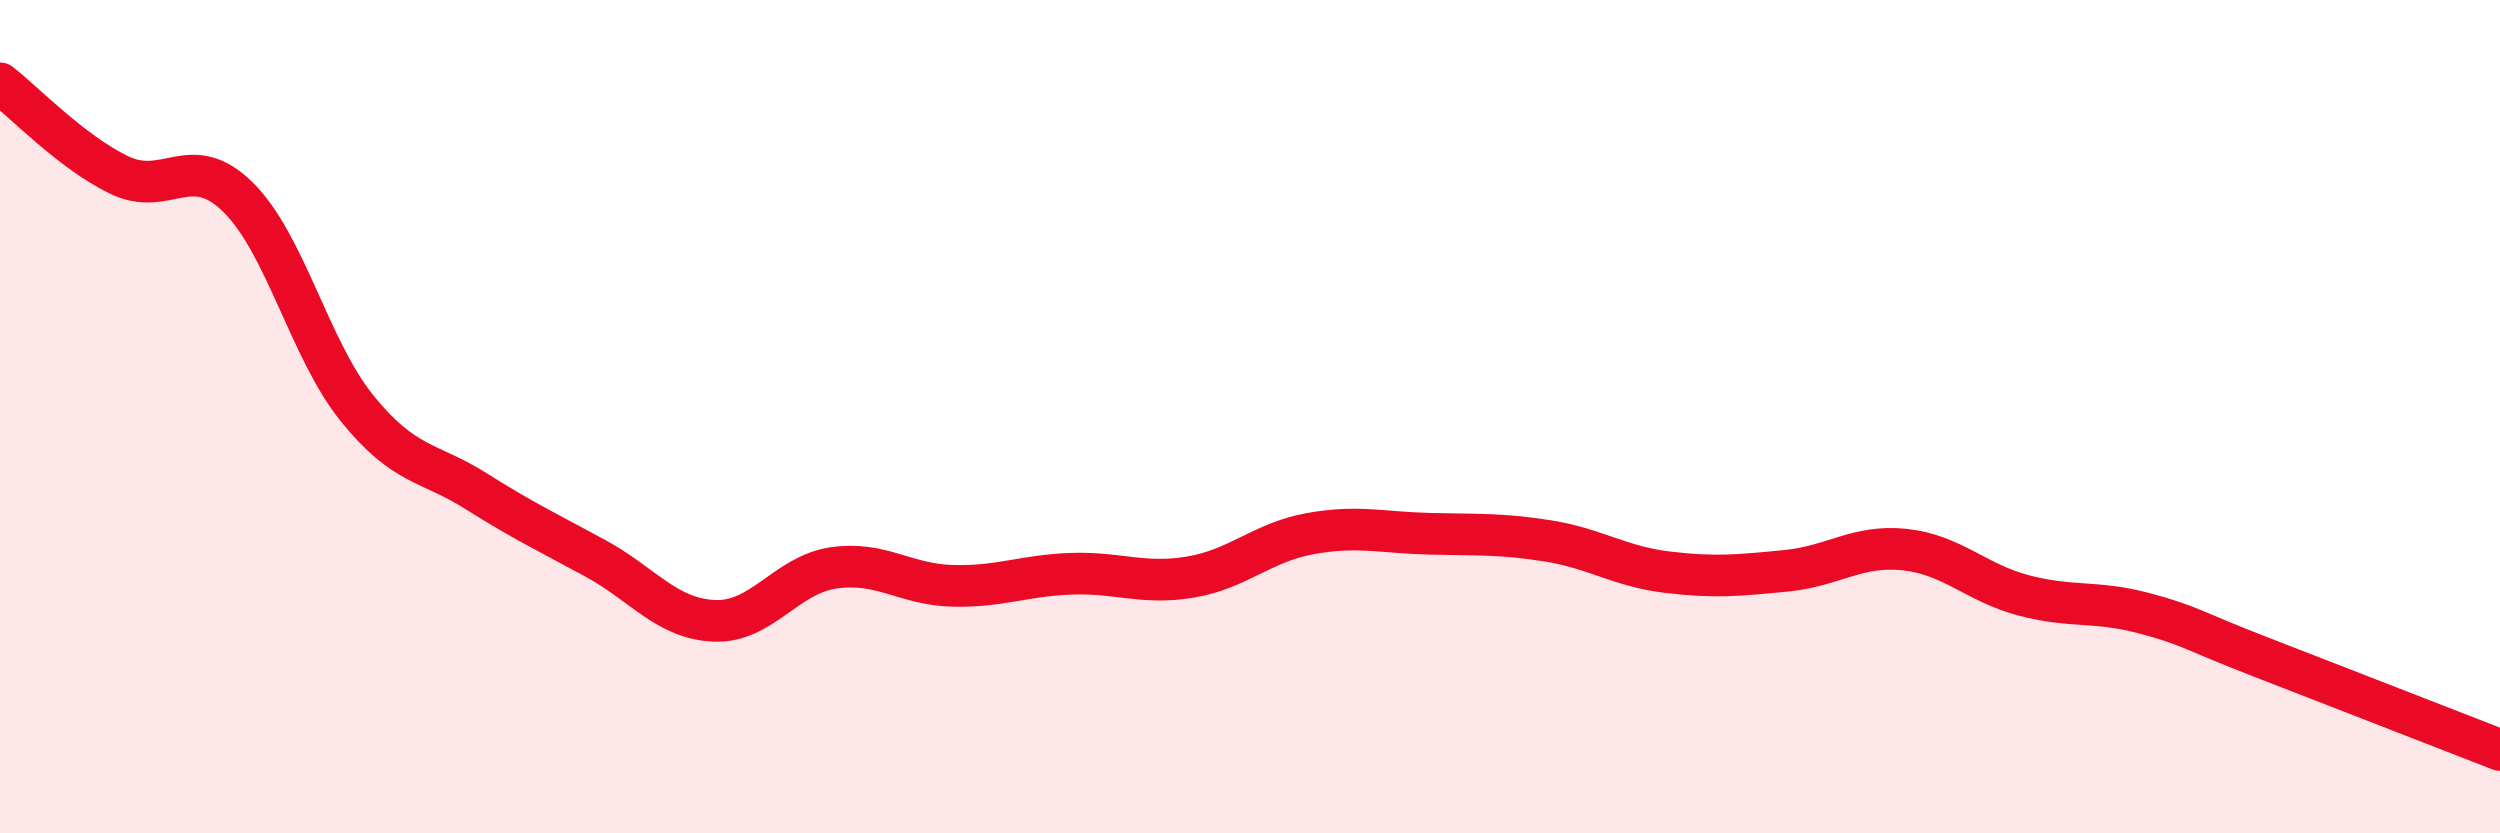 
    <svg width="60" height="20" viewBox="0 0 60 20" xmlns="http://www.w3.org/2000/svg">
      <path
        d="M 0,2 C 0.57,2.44 1.72,3.65 2.86,4.2 C 4,4.75 4.57,3.61 5.71,4.73 C 6.85,5.85 7.43,8.39 8.57,9.8 C 9.71,11.21 10.29,11.07 11.43,11.79 C 12.57,12.51 13.15,12.78 14.29,13.4 C 15.43,14.02 16,14.85 17.14,14.9 C 18.28,14.95 18.86,13.8 20,13.63 C 21.14,13.46 21.72,14.03 22.86,14.06 C 24,14.09 24.57,13.81 25.71,13.77 C 26.85,13.73 27.43,14.04 28.57,13.85 C 29.71,13.66 30.29,13.02 31.43,12.81 C 32.57,12.6 33.15,12.78 34.29,12.81 C 35.43,12.84 36,12.8 37.14,12.98 C 38.28,13.16 38.86,13.59 40,13.73 C 41.14,13.87 41.72,13.81 42.86,13.7 C 44,13.59 44.57,13.07 45.71,13.19 C 46.85,13.31 47.43,13.99 48.57,14.29 C 49.71,14.59 50.29,14.41 51.43,14.71 C 52.57,15.01 52.58,15.12 54.29,15.78 C 56,16.44 58.86,17.56 60,18L60 20L0 20Z"
        fill="#EB0A25"
        opacity="0.1"
        stroke-linecap="round"
        stroke-linejoin="round"
      />
      <path
        d="M 0,2 C 0.57,2.44 1.72,3.65 2.86,4.2 C 4,4.75 4.57,3.61 5.71,4.73 C 6.85,5.85 7.43,8.39 8.57,9.8 C 9.71,11.21 10.29,11.07 11.43,11.79 C 12.57,12.51 13.15,12.78 14.29,13.4 C 15.43,14.02 16,14.85 17.14,14.9 C 18.28,14.95 18.86,13.8 20,13.63 C 21.14,13.46 21.72,14.03 22.86,14.06 C 24,14.09 24.57,13.81 25.71,13.77 C 26.85,13.73 27.43,14.04 28.57,13.85 C 29.71,13.66 30.29,13.02 31.43,12.81 C 32.57,12.6 33.15,12.78 34.29,12.81 C 35.43,12.84 36,12.8 37.14,12.98 C 38.28,13.16 38.86,13.59 40,13.73 C 41.14,13.87 41.72,13.81 42.86,13.7 C 44,13.59 44.57,13.07 45.71,13.19 C 46.85,13.31 47.43,13.99 48.57,14.29 C 49.71,14.59 50.29,14.41 51.43,14.71 C 52.57,15.01 52.58,15.12 54.29,15.78 C 56,16.44 58.86,17.56 60,18"
        stroke="#EB0A25"
        stroke-width="1"
        fill="none"
        stroke-linecap="round"
        stroke-linejoin="round"
      />
    </svg>
  